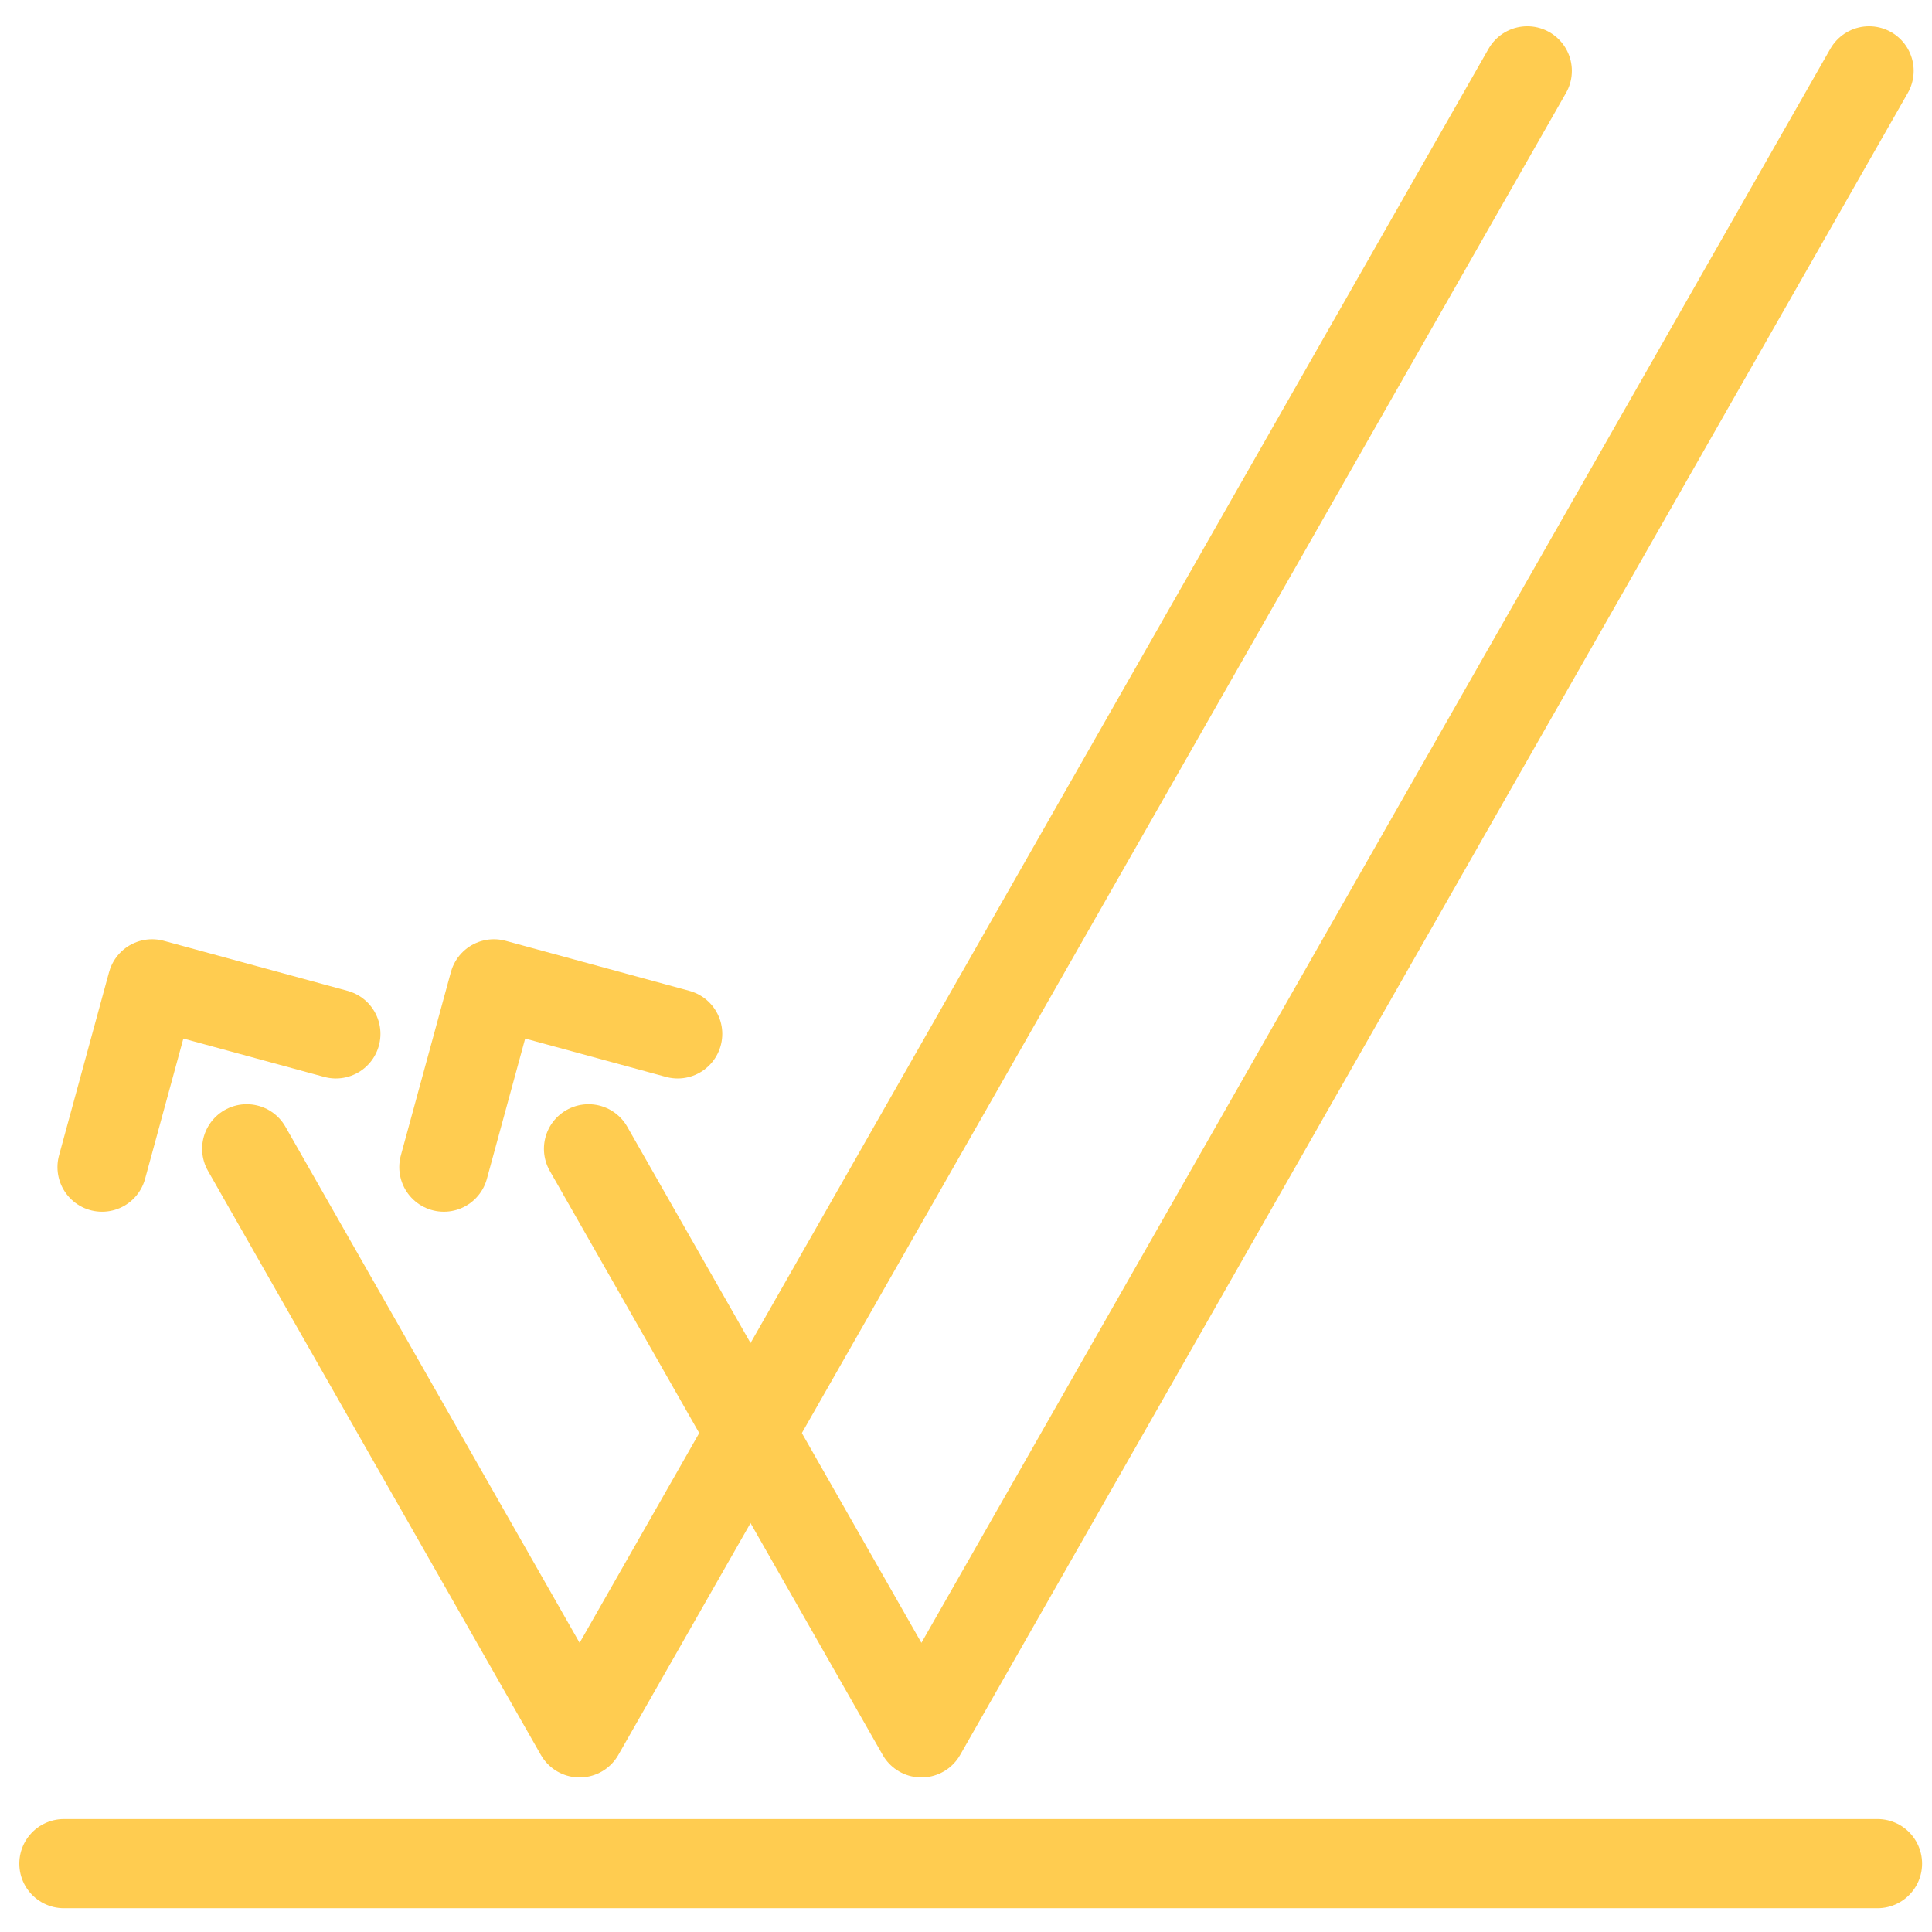 <?xml version="1.0" encoding="utf-8"?>
<!-- Generator: Adobe Illustrator 22.0.1, SVG Export Plug-In . SVG Version: 6.00 Build 0)  -->
<svg version="1.1" xmlns="http://www.w3.org/2000/svg" xmlns:xlink="http://www.w3.org/1999/xlink" x="0px" y="0px"
	 viewBox="0 0 390 390" style="enable-background:new 0 0 390 390;" xml:space="preserve">
<style type="text/css">
	.st0{fill:none;stroke:#000000;stroke-width:8;stroke-miterlimit:10;}
	.st1{fill:#FFCC50;}
	.st2{fill:none;stroke:#FFCC50;stroke-width:18;stroke-linecap:round;stroke-linejoin:round;stroke-miterlimit:10;}
	.st3{fill:#FECC52;}
	.st4{fill:none;stroke:#FFCC50;stroke-width:0.25;stroke-linecap:round;stroke-linejoin:round;stroke-miterlimit:10;}
	
		.st5{fill:none;stroke:#FFCC50;stroke-width:18;stroke-linecap:round;stroke-linejoin:round;stroke-miterlimit:10;stroke-dasharray:38;}
	
		.st6{fill:none;stroke:#FFCC50;stroke-width:18;stroke-linecap:round;stroke-linejoin:round;stroke-miterlimit:10;stroke-dasharray:51;}
	.st7{fill:#FFFFFF;stroke:#FFCC50;stroke-width:18;stroke-linecap:round;stroke-linejoin:round;stroke-miterlimit:10;}
	.st8{fill:none;stroke:#FFCC50;stroke-width:18;stroke-linejoin:round;stroke-miterlimit:10;}
	.st9{fill:#FFCC50;stroke:#FFCC50;stroke-width:18;stroke-linejoin:round;stroke-miterlimit:10;}
	.st10{fill:#575756;}
	.st11{fill:#FFFFFF;}
</style>
<g id="Ebene_1">
</g>
<g id="Ebene_2">
	<g>
		<line class="st2" x1="12.9" y1="376.2" x2="379" y2="376.2"/>
		<g>
			<polyline class="st2" points="308.3,14.3 117,349.8 49.8,231.9 			"/>
			<polyline class="st2" points="20.6,235.6 30.7,198.6 67.8,208.7 			"/>
			<polyline class="st2" points="377.3,14.3 186,349.8 118.8,231.9 			"/>
			<polyline class="st2" points="89.6,235.6 99.7,198.6 136.8,208.7 			"/>
		</g>
	</g>
</g>
</svg>
